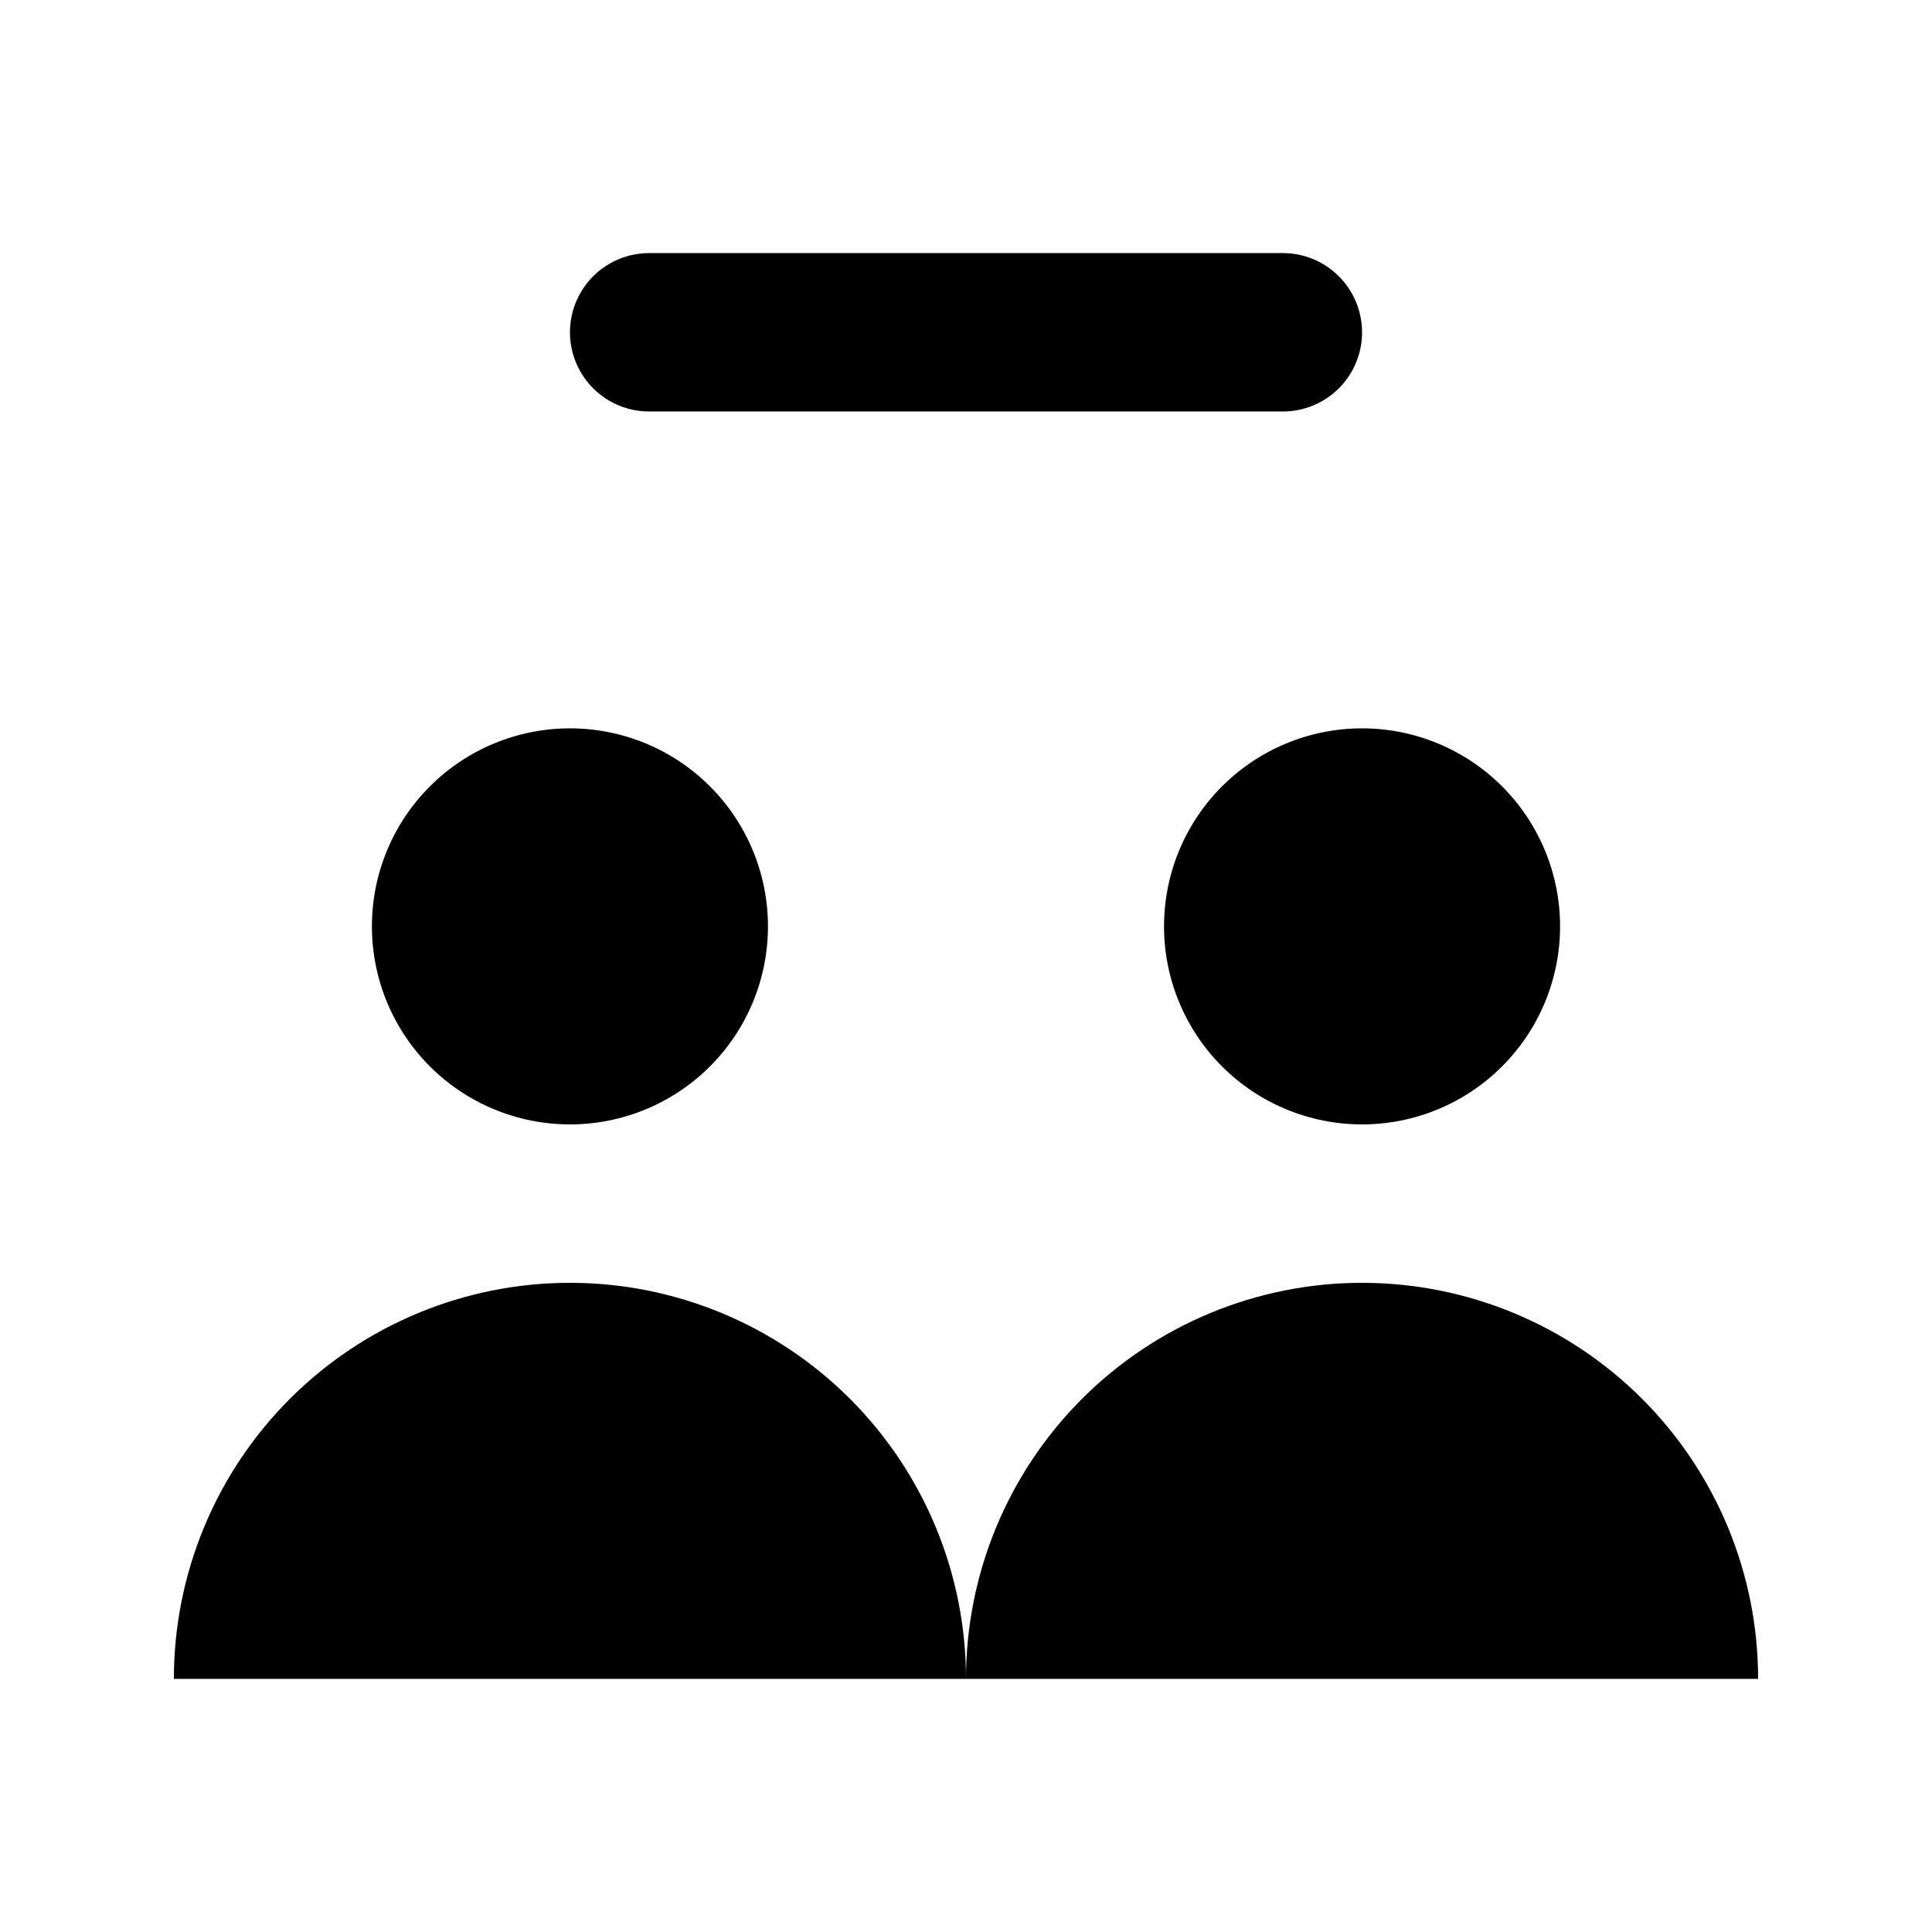<?xml version="1.0" encoding="UTF-8"?>
<!-- Uploaded to: ICON Repo, www.svgrepo.com, Generator: ICON Repo Mixer Tools -->
<svg fill="#000000" width="800px" height="800px" version="1.1" viewBox="144 144 512 512" xmlns="http://www.w3.org/2000/svg">
 <path d="m242.56 389.5c0-13.922 5.527-27.27 15.371-37.109 9.84-9.844 23.191-15.371 37.109-15.371 13.918 0 27.266 5.527 37.109 15.371 9.84 9.84 15.371 23.188 15.371 37.109 0 13.918-5.531 27.266-15.371 37.109-9.844 9.84-23.191 15.371-37.109 15.371-13.918 0-27.27-5.531-37.109-15.371-9.844-9.844-15.371-23.191-15.371-37.109zm52.48 94.461c-27.84 0-54.535 11.059-74.219 30.742-19.684 19.688-30.742 46.383-30.742 74.219h209.92c0-27.836-11.059-54.531-30.742-74.219-19.684-19.684-46.383-30.742-74.219-30.742zm209.92-41.984-0.004 0.004c13.922 0 27.27-5.531 37.109-15.371 9.844-9.844 15.371-23.191 15.371-37.109 0-13.922-5.527-27.27-15.371-37.109-9.84-9.844-23.188-15.371-37.109-15.371-13.918 0-27.266 5.527-37.105 15.371-9.844 9.84-15.371 23.188-15.371 37.109 0 13.918 5.527 27.266 15.371 37.109 9.84 9.84 23.188 15.371 37.105 15.371zm0 41.984h-0.004c-27.836 0-54.531 11.059-74.215 30.742-19.684 19.688-30.742 46.383-30.742 74.219h209.92c0-27.836-11.059-54.531-30.742-74.219-19.684-19.684-46.379-30.742-74.219-30.742zm-0.004-251.9c0-5.566-2.211-10.906-6.148-14.844-3.934-3.938-9.273-6.148-14.844-6.148h-167.93c-7.5 0-14.43 4-18.18 10.496s-3.75 14.496 0 20.992 10.68 10.496 18.18 10.496h167.94-0.004c5.57 0 10.91-2.211 14.844-6.148 3.938-3.938 6.148-9.277 6.148-14.844z"/>
</svg>